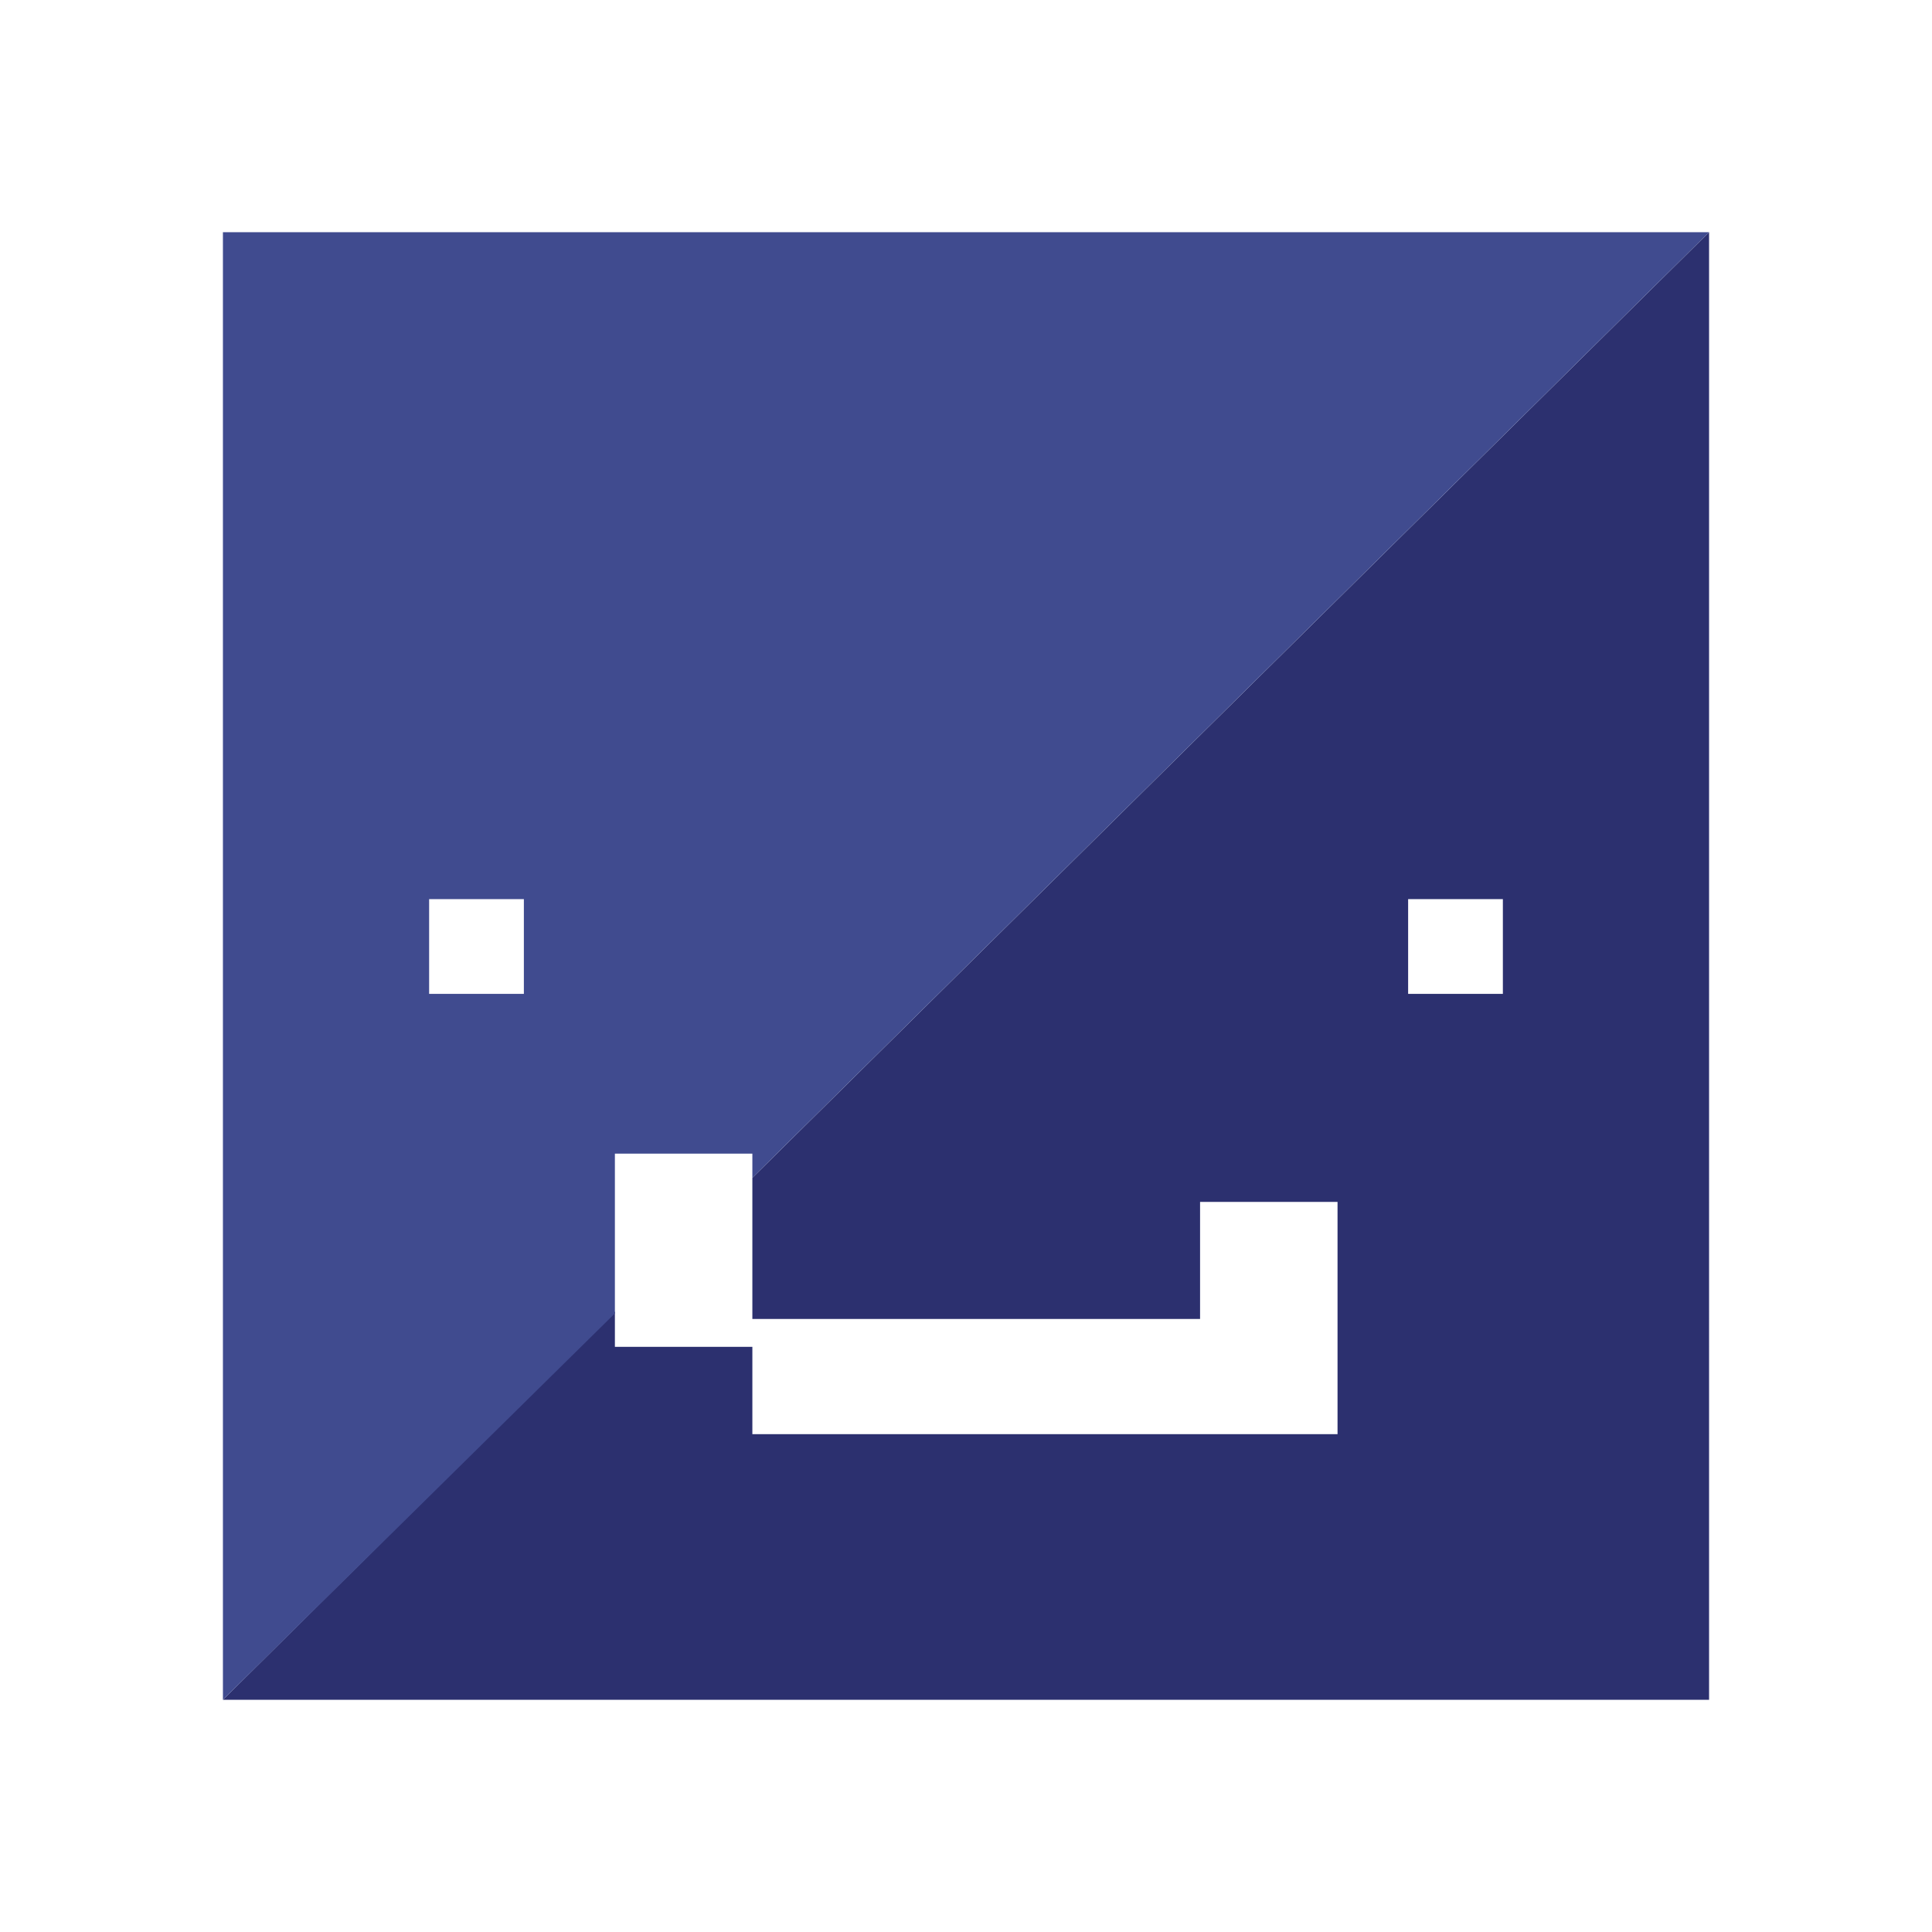 <svg xmlns="http://www.w3.org/2000/svg" viewBox="0 0 104 104" width="104" height="104"><path d="m92 12.5-51.5 50.9v7.6h24.1v-6.3h7.4v12.5h-31.5v-4.7h-7.4v-1.9l-21.1 20.9h80zm-11.1 41h-5.1v-5.1h5.1z" fill="#2c306f"/><path d="m33.1 62.1h7.4v1.3l51.5-50.9h-80v79l21.1-20.8zm-10-8.6v-5.1h5.1v5.1c-.1 0-5.1 0-5.1 0z" fill="#404b8f"/></svg>